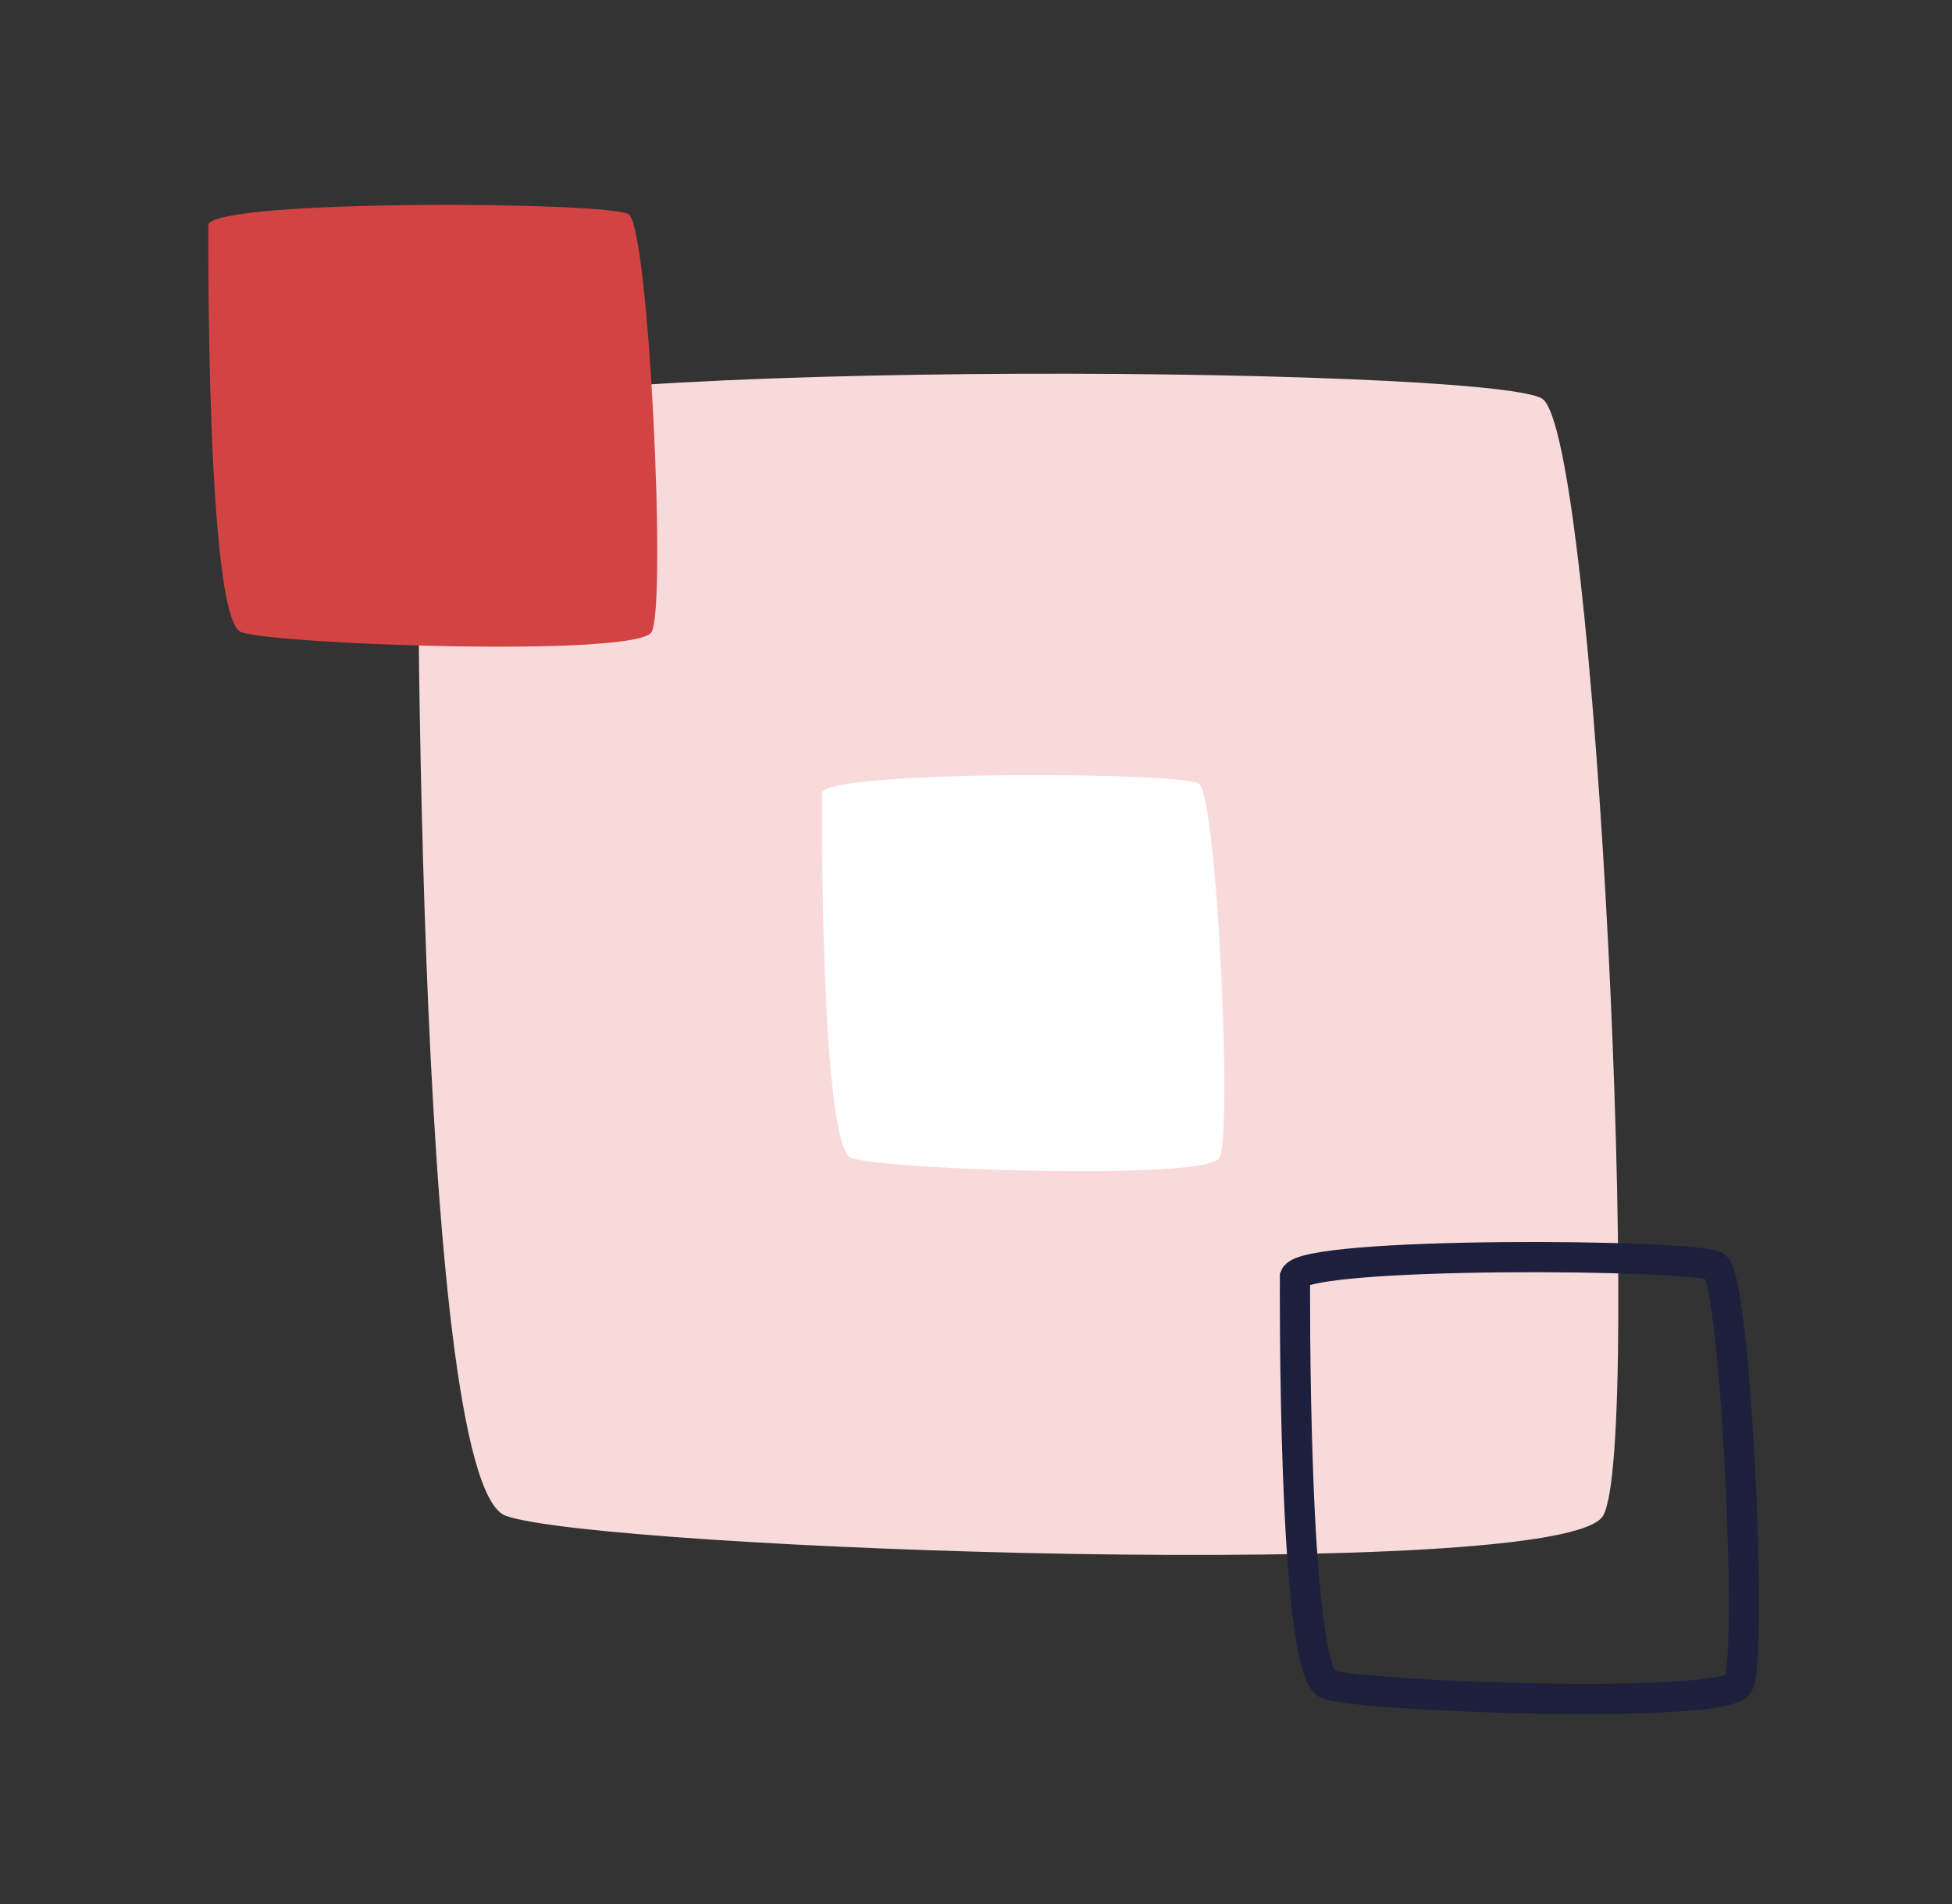 <?xml version="1.0" encoding="UTF-8"?>
<svg id="Livello_1" xmlns="http://www.w3.org/2000/svg" version="1.1" viewBox="0 0 82 80">
  <rect x="0" y="0" width="82" height="80" fill="#333333" stroke="none"/>
  <!-- Generator: Adobe Illustrator 29.4.0, SVG Export Plug-In . SVG Version: 2.1.0 Build 152)  -->
  <defs>
    <style>
      .st0 {
        stroke: #d24343;
        stroke-dasharray: 8.88 8.88;
        stroke-width: 1.08px;
      }

      .st0, .st1 {
        fill: none;
        stroke-miterlimit: 10;
      }

      .st2, .st3 {
        fill: #d24343;
      }

      .st4 {
        fill: #fff;
      }

      .st5, .st3 {
        fill-rule: evenodd;
      }

      .st5, .st6 {
        fill: #f9dada;
      }

      .st1 {
        stroke: #1c203d;
        stroke-linecap: round;
        stroke-width: 1.27px;
      }

      .st7 {
        display: none;
      }
    </style>
  </defs>
  <g class="st7">
    <path class="st3" d="M19.45,9.41c.36-1.11.72-2.22,1.09-3.33.35-1.05.86-1.97,2.21-1.83,1.27.14,1.79,1.02,1.93,2.15.26,2.14.49,4.28.77,6.75.29-.51.47-.76.59-1.04.86-1.85,1.7-3.7,2.57-5.54.24-.51.47-1.1.89-1.42.62-.47,1.49-1.11,2.1-.99.7.13,1.54.94,1.77,1.62.42,1.25.44,2.63.59,3.95.07.55.06,1.11.11,2.02.32-.53.51-.77.63-1.04.97-2.04,1.92-4.08,2.9-6.11.24-.5.52-1.01.88-1.44,1.07-1.3,2.78-1.14,3.41.4.4.98.51,2.09.59,3.16.21,2.97.32,5.95.51,8.93.03.49.21,1.02.47,1.45.55.92.62,1.77-.35,2.38-.97.61-2,.37-2.58-.52-.5-.77-.84-1.73-.95-2.64-.26-2.08-.33-4.19-.7-6.38-.21.43-.43.85-.63,1.29-1,2.21-1.96,4.44-3,6.64-.49,1.02-1.23,1.87-2.57,1.64-1.35-.23-1.7-1.27-1.78-2.41-.14-1.97-.24-3.95-.61-6-.37.82-.72,1.66-1.13,2.47-.68,1.36-1.25,2.8-2.16,3.99-.49.65-1.58,1.13-2.43,1.18-1.06.07-1.69-.87-1.96-1.84-.3-1.08-.49-2.19-.78-3.51-.32.61-.46,1.16-.82,1.47-.59.51-1.34,1.21-2,1.2-.66-.02-1.65-.7-1.87-1.3-.64-1.77-1.1-3.64-1.36-5.5-.23-1.58.69-2.54,1.97-2.48,1.21.06,1.6.71,1.45,2.46,0,.04,0,.11.01.11.06.04.14.06.22.08Z"/>
    <path class="st3" d="M38.98,39.48c-.13-1.29-.28-2.57-.39-3.86-.06-.73-.1-1.47-.03-2.2.09-.98.42-1.88,1.55-2.19,1.16-.31,2.02.2,2.61,1.1,1.55,2.36,3.03,4.78,4.59,7.14.53.79,1.18,1.51,1.84,2.21.28.3.7.59,1.09.64,1.12.15,1.73.67,1.63,1.79-.09.98-1.1,1.88-2.15,1.71-.78-.13-1.67-.48-2.21-1.02-1.3-1.29-2.43-2.74-3.6-4.15-.43-.52-.78-1.12-1.43-1.59.15,1.52.33,3.03.44,4.55.05.81.17,1.7-.1,2.42-.24.63-.9,1.37-1.53,1.54-.56.15-1.54-.22-1.95-.68-.98-1.11-1.72-2.4-2.56-3.62-.23-.34-.43-.71-.8-1.33-.14,1.47-.23,2.65-.36,3.83-.13,1.11-.59,2.03-1.82,2.29-1.25.26-2.01-.49-2.59-1.42-.57-.92-1.1-1.86-1.77-3.02-.21.78-.32,1.35-.51,1.89-.65,1.8-2.19,2.25-3.79,1.1-.46-.33-.89-.72-1.33-1.08-.7-.6-1.07-1.31-.57-2.17.47-.81,1.25-.89,2.1-.65.16.04.33.08.56.14.2-.97.36-1.9.6-2.81.27-1.01.77-1.86,1.97-2.03,1.19-.17,1.91.53,2.5,1.39.41.59.77,1.21,1.43,1.75,0-1.23,0-2.46,0-3.69,0-.6-.02-1.21.04-1.81.08-.91.39-1.72,1.43-1.96,1.05-.24,1.86.22,2.36,1.07.64,1.08,1.17,2.23,1.74,3.35.25.49.5.98.75,1.47.08-.03.17-.06.25-.09Z"/>
    <path class="st3" d="M55.45,62.98c-.73-.96-1.27-1.64-1.77-2.35-.58-.85-.77-1.76-.16-2.67.64-.96,1.66-1.21,2.7-.92,1.49.41,2.93,1.01,4.4,1.48,1.69.54,3.27,1.57,5.24.86.37-.13,1.28.36,1.47.77.23.48.14,1.32-.16,1.77-.73,1.08-1.96,1.36-3.2,1.1-1.55-.32-3.06-.8-4.77-1.26.55.69,1.04,1.28,1.49,1.89.61.83.85,1.73.26,2.66-.57.9-1.51,1.04-2.47.88-1.26-.21-2.51-.52-4.14-.87.59.65,1,1.05,1.36,1.49.94,1.14,2,2.23,2.77,3.47,1.26,2.03.36,4.11-2.04,4.34-2.13.2-4.31-.17-6.47-.31-.38-.02-.76-.13-1.15-.2-.37,2.57-1.04,3-3.57,2.32-1.2-.32-2.38-.71-3.56-1.09-1.03-.33-1.81-.94-1.43-2.1.37-1.12,1.33-1.27,2.4-1,.17.04.34.05.51.07,1.14-2.24,1.81-2.5,4.42-1.97,2.41.49,4.84.89,7.26,1.34.07-.14.14-.28.2-.42-.55-.65-1.08-1.31-1.66-1.94-1.54-1.67-3.12-3.32-4.66-4.99-.73-.79-1.16-1.69-.49-2.7.64-.96,1.64-1.14,2.71-.87,1.41.35,2.81.75,4.5,1.21Z"/>
    <path class="st3" d="M14.77,61c1.3-.19,2.34-.34,3.38-.48.53-.07,1.06-.15,1.59-.17,1.24-.06,2.46.04,3.08,1.31.63,1.28-.1,2.25-.97,3.11-.83.82-1.71,1.59-2.56,2.37.06.1.13.19.19.29,1.04-.13,2.07-.3,3.11-.37,1.95-.14,2.55.36,2.64,2.29.04.8.15,2-.3,2.33-.94.68-2.21,1.1-3.4,1.26-1.34.18-1.72-.95-1.91-2.04-.94.06-1.83.17-2.71.15-2.24-.06-3.29-1.81-2.13-3.68.7-1.13,1.68-2.09,2.68-3.31-1.35.21-2.53.41-3.72.58-.61.09-1.24.19-1.85.18-1.9-.03-2.91-1.56-2.05-3.22.41-.8,1.07-1.47,1.64-2.19.32-.4.69-.77.9-1.37-.81.4-1.62.8-2.43,1.19-1.44.71-2.53.56-3.03-.41-.47-.92.13-2.34,1.39-2.87,2.11-.9,4.26-1.68,6.4-2.51.2-.08.43-.09.65-.14,1.2-.24,2.36-.2,3.11.89.78,1.13.26,2.17-.5,3.09-.99,1.2-2.03,2.35-3.22,3.72Z"/>
    <path class="st3" d="M68.19,26.33c1.12.67,2.25,1.34,3.37,2.02.45.27,1.03.49,1.29.89.49.76,1.16,1.69,1.04,2.44-.1.68-1.07,1.38-1.83,1.77-.88.45-1.99.35-2.46,1.61-.14.38-1.42.64-2.07.49-1.7-.38-3.35-.98-4.99-1.57-.59-.21-1.28-.53-1.61-1-.76-1.1.25-2.38,1.88-2.42,1.77-.04,3.55-.01,5.61-.01-.74-.49-1.34-.86-1.9-1.27-.77-.58-1.6-1.12-2.25-1.81-1.43-1.54-.97-3.42,1.01-4.17.98-.38,2.04-.56,3.19-.86-.22-.2-.41-.39-.62-.55-.64-.46-1.32-.88-1.94-1.38-1.02-.81-2.03-1.69-1.53-3.16.47-1.37,1.78-1.38,2.98-1.51,1.98-.21,3.96-.5,5.94-.58.62-.02,1.58.39,1.81.87.23.48-.06,1.52-.5,1.88-.62.52-1.58.7-2.42.92-.59.14-1.22.09-2.29.16.67.4,1,.62,1.35.8.82.42,1.68.78,2.49,1.24.92.53,1.66,1.22,1.43,2.4-.22,1.15-1.14,1.61-2.19,1.81-1.04.2-2.11.28-3.17.42-.52.07-1.03.17-1.54.26-.03.1-.06.2-.09.31Z"/>
  </g>
  <path class="st3" d="M-100-28.51c.36-1.11.72-2.22,1.09-3.33.35-1.05.86-1.97,2.21-1.83,1.27.14,1.79,1.02,1.93,2.15.26,2.14.49,4.28.77,6.75.29-.51.47-.76.59-1.04.86-1.85,1.7-3.7,2.57-5.54.24-.51.47-1.1.89-1.42.62-.47,1.49-1.11,2.1-.99.7.13,1.54.94,1.77,1.62.42,1.25.44,2.63.59,3.95.07.55.06,1.11.11,2.02.32-.53.51-.77.63-1.04.97-2.04,1.92-4.08,2.9-6.11.24-.5.52-1.01.88-1.44,1.07-1.3,2.78-1.14,3.41.4.4.98.51,2.09.59,3.16.21,2.97.32,5.95.51,8.93.03.49.21,1.02.47,1.45.55.92.62,1.77-.35,2.38-.97.61-2,.37-2.58-.52-.5-.77-.84-1.73-.95-2.64-.26-2.08-.33-4.19-.7-6.38-.21.43-.43.85-.63,1.29-1,2.21-1.96,4.44-3,6.64-.49,1.02-1.23,1.87-2.57,1.64-1.35-.23-1.7-1.27-1.78-2.41-.14-1.97-.24-3.95-.61-6-.37.82-.72,1.66-1.13,2.47-.68,1.36-1.25,2.8-2.16,3.99-.49.65-1.58,1.13-2.43,1.18-1.06.07-1.69-.87-1.96-1.84-.3-1.08-.49-2.19-.78-3.51-.32.61-.46,1.16-.82,1.47-.59.51-1.34,1.21-2,1.2-.66-.02-1.65-.7-1.87-1.3-.64-1.77-1.1-3.64-1.36-5.5-.23-1.58.69-2.54,1.97-2.48,1.21.06,1.6.71,1.45,2.46,0,.04,0,.11.01.11.06.04.14.06.22.08Z"/>
  <path class="st3" d="M-64,25.06c-.73-.96-1.27-1.64-1.77-2.35-.58-.85-.77-1.76-.16-2.67.64-.96,1.66-1.21,2.7-.92,1.49.41,2.93,1.01,4.4,1.48,1.69.54,3.27,1.57,5.24.86.37-.13,1.28.36,1.47.77.23.48.14,1.32-.16,1.77-.73,1.08-1.96,1.36-3.2,1.1-1.55-.32-3.06-.8-4.77-1.26.55.69,1.04,1.28,1.49,1.89.61.83.85,1.73.26,2.66-.57.9-1.51,1.04-2.47.88-1.26-.21-2.51-.52-4.14-.87.59.65,1,1.05,1.36,1.49.94,1.14,2,2.23,2.77,3.47,1.26,2.03.36,4.11-2.04,4.34-2.13.2-4.31-.17-6.47-.31-.38-.02-.76-.13-1.15-.2-.37,2.57-1.04,3-3.57,2.32-1.2-.32-2.38-.71-3.56-1.09-1.03-.33-1.81-.94-1.43-2.1.37-1.12,1.33-1.27,2.4-1,.17.04.34.05.51.07,1.14-2.24,1.81-2.5,4.42-1.97,2.41.49,4.84.89,7.26,1.34.07-.14.14-.28.2-.42-.55-.65-1.08-1.31-1.66-1.94-1.54-1.67-3.12-3.32-4.66-4.99-.73-.79-1.16-1.69-.49-2.7.64-.96,1.64-1.14,2.71-.87,1.41.35,2.81.75,4.5,1.21Z"/>
  <g class="st7">
    <path class="st5" d="M44.04,21.73c-.26-2.55-.56-5.1-.77-7.65-.12-1.45-.2-2.92-.07-4.36.18-1.95.83-3.74,3.08-4.34,2.3-.62,4,.4,5.18,2.19,3.08,4.69,6,9.48,9.1,14.16,1.04,1.57,2.35,3,3.65,4.38.56.59,1.39,1.18,2.16,1.28,2.22.3,3.42,1.33,3.23,3.55-.17,1.94-2.17,3.72-4.26,3.38-1.55-.25-3.31-.95-4.38-2.02-2.57-2.56-4.82-5.43-7.14-8.23-.86-1.04-1.54-2.21-2.83-3.16.3,3.01.66,6,.87,9.02.11,1.61.33,3.37-.21,4.8-.47,1.26-1.79,2.71-3.03,3.05-1.11.31-3.06-.43-3.87-1.35-1.93-2.19-3.42-4.76-5.07-7.19-.46-.68-.85-1.41-1.58-2.63-.27,2.92-.45,5.26-.72,7.59-.25,2.2-1.17,4.03-3.6,4.54-2.48.52-3.99-.97-5.14-2.82-1.14-1.82-2.17-3.7-3.51-5.99-.41,1.55-.63,2.67-1.01,3.75-1.28,3.57-4.35,4.46-7.52,2.18-.92-.66-1.77-1.42-2.63-2.15-1.4-1.18-2.13-2.6-1.14-4.31.93-1.6,2.47-1.76,4.15-1.29.32.09.65.16,1.12.28.4-1.93.72-3.77,1.19-5.58.53-2,1.53-3.69,3.9-4.02,2.37-.33,3.79,1.05,4.96,2.76.8,1.17,1.52,2.4,2.83,3.47,0-2.44,0-4.88,0-7.32,0-1.2-.04-2.4.07-3.6.16-1.8.78-3.41,2.84-3.89,2.08-.48,3.69.43,4.69,2.11,1.27,2.15,2.31,4.42,3.45,6.64.5.97.99,1.95,1.49,2.92.17-.06.34-.12.5-.18Z"/>
    <path class="st5" d="M39.11,56.81c1.95-.28,3.52-.51,5.09-.73.79-.11,1.59-.22,2.39-.26,1.87-.09,3.7.07,4.63,1.97.94,1.93-.15,3.38-1.47,4.68-1.25,1.23-2.57,2.38-3.85,3.57.1.15.19.29.29.44,1.56-.19,3.11-.45,4.68-.56,2.94-.21,3.84.54,3.98,3.45.06,1.2.23,3.01-.45,3.5-1.42,1.02-3.33,1.65-5.11,1.89-2.01.28-2.59-1.43-2.87-3.07-1.42.08-2.75.26-4.07.22-3.37-.09-4.95-2.73-3.2-5.53,1.06-1.7,2.53-3.15,4.02-4.98-2.03.32-3.81.62-5.59.87-.92.14-1.86.29-2.79.28-2.86-.04-4.38-2.35-3.08-4.85.62-1.2,1.61-2.21,2.47-3.29.48-.61,1.04-1.16,1.36-2.06-1.22.6-2.43,1.2-3.65,1.8-2.17,1.06-3.81.84-4.56-.62-.71-1.39.2-3.52,2.09-4.32,3.17-1.35,6.41-2.53,9.63-3.78.3-.12.65-.14.98-.2,1.81-.36,3.55-.3,4.68,1.34,1.17,1.7.39,3.26-.75,4.64-1.48,1.8-3.05,3.53-4.85,5.6Z"/>
  </g>
  <path class="st3" d="M-51.26-11.59c1.12.67,2.25,1.34,3.37,2.02.45.27,1.03.49,1.29.89.49.76,1.16,1.69,1.04,2.44-.1.68-1.07,1.38-1.83,1.77-.88.45-1.99.35-2.46,1.61-.14.38-1.42.64-2.07.49-1.7-.38-3.35-.98-4.99-1.57-.59-.21-1.28-.53-1.61-1-.76-1.1.25-2.38,1.88-2.42,1.77-.04,3.55-.01,5.61-.01-.74-.49-1.34-.86-1.9-1.27-.77-.58-1.6-1.12-2.25-1.81-1.43-1.54-.97-3.42,1.01-4.17.98-.38,2.04-.56,3.19-.86-.22-.2-.41-.39-.62-.55-.64-.46-1.32-.88-1.94-1.38-1.02-.81-2.03-1.69-1.53-3.16.47-1.37,1.78-1.38,2.98-1.51,1.98-.21,3.96-.5,5.94-.58.62-.02,1.58.39,1.81.87.23.48-.06,1.52-.5,1.88-.62.52-1.58.7-2.42.92-.59.14-1.22.09-2.29.16.67.4,1,.62,1.35.8.82.42,1.68.78,2.49,1.24.92.53,1.66,1.22,1.43,2.4-.22,1.15-1.14,1.61-2.19,1.81-1.04.2-2.11.28-3.17.42-.52.07-1.03.17-1.54.26-.03.1-.06.2-.09.31Z"/>
  <path class="st6" d="M113.53-39.35c-1.26,2.3-2.3,5.04-1.37,7.49,1.62,4.25,8.24,5.3,9.09,9.76.4,2.1-.69,4.14-1.33,6.18-.64,2.04-.61,4.71,1.23,5.79,1.78,1.04,4.02-.09,5.62-1.38,5.44-4.42,8.89-11.19,9.28-18.18.17-3.17-.23-6.46.92-9.42,1.43-3.7,5.11-6.35,5.89-10.24.44-2.2-.19-4.59-1.65-6.29-4.51-5.25-11.37-.29-15.69,2.8-4.93,3.53-9.08,8.16-11.99,13.48h0s0,0,0,0Z"/>
  <circle class="st0" cx="-71.11" cy="105.36" r="28.26"/>
  <g>
    <path class="st6" d="M17.55,17.88s-.28,44.38,3.7,45.81c3.98,1.42,44.38,2.85,46.09,0,1.71-2.85-.28-45.52-2.56-46.94-2.28-1.42-46.09-1.71-47.23,1.14Z"/>
    <path class="st4" d="M34.53,33.31s-.1,14.88,1.24,15.35c1.34.48,14.88.95,15.45,0,.57-.95-.1-15.26-.86-15.74s-15.45-.57-15.83.38Z"/>
    <path class="st1" d="M54.4,53.64s-.11,16.6,1.38,17.13c1.49.53,16.6,1.06,17.24,0s-.11-17.02-.96-17.56c-.85-.53-17.24-.64-17.66.43Z"/>
    <path class="st2" d="M8.75,9.43s-.11,16.6,1.38,17.13c1.49.53,16.6,1.06,17.24,0,.64-1.06-.11-17.02-.96-17.56-.85-.53-17.24-.64-17.66.43Z"/>
  </g>
</svg>
